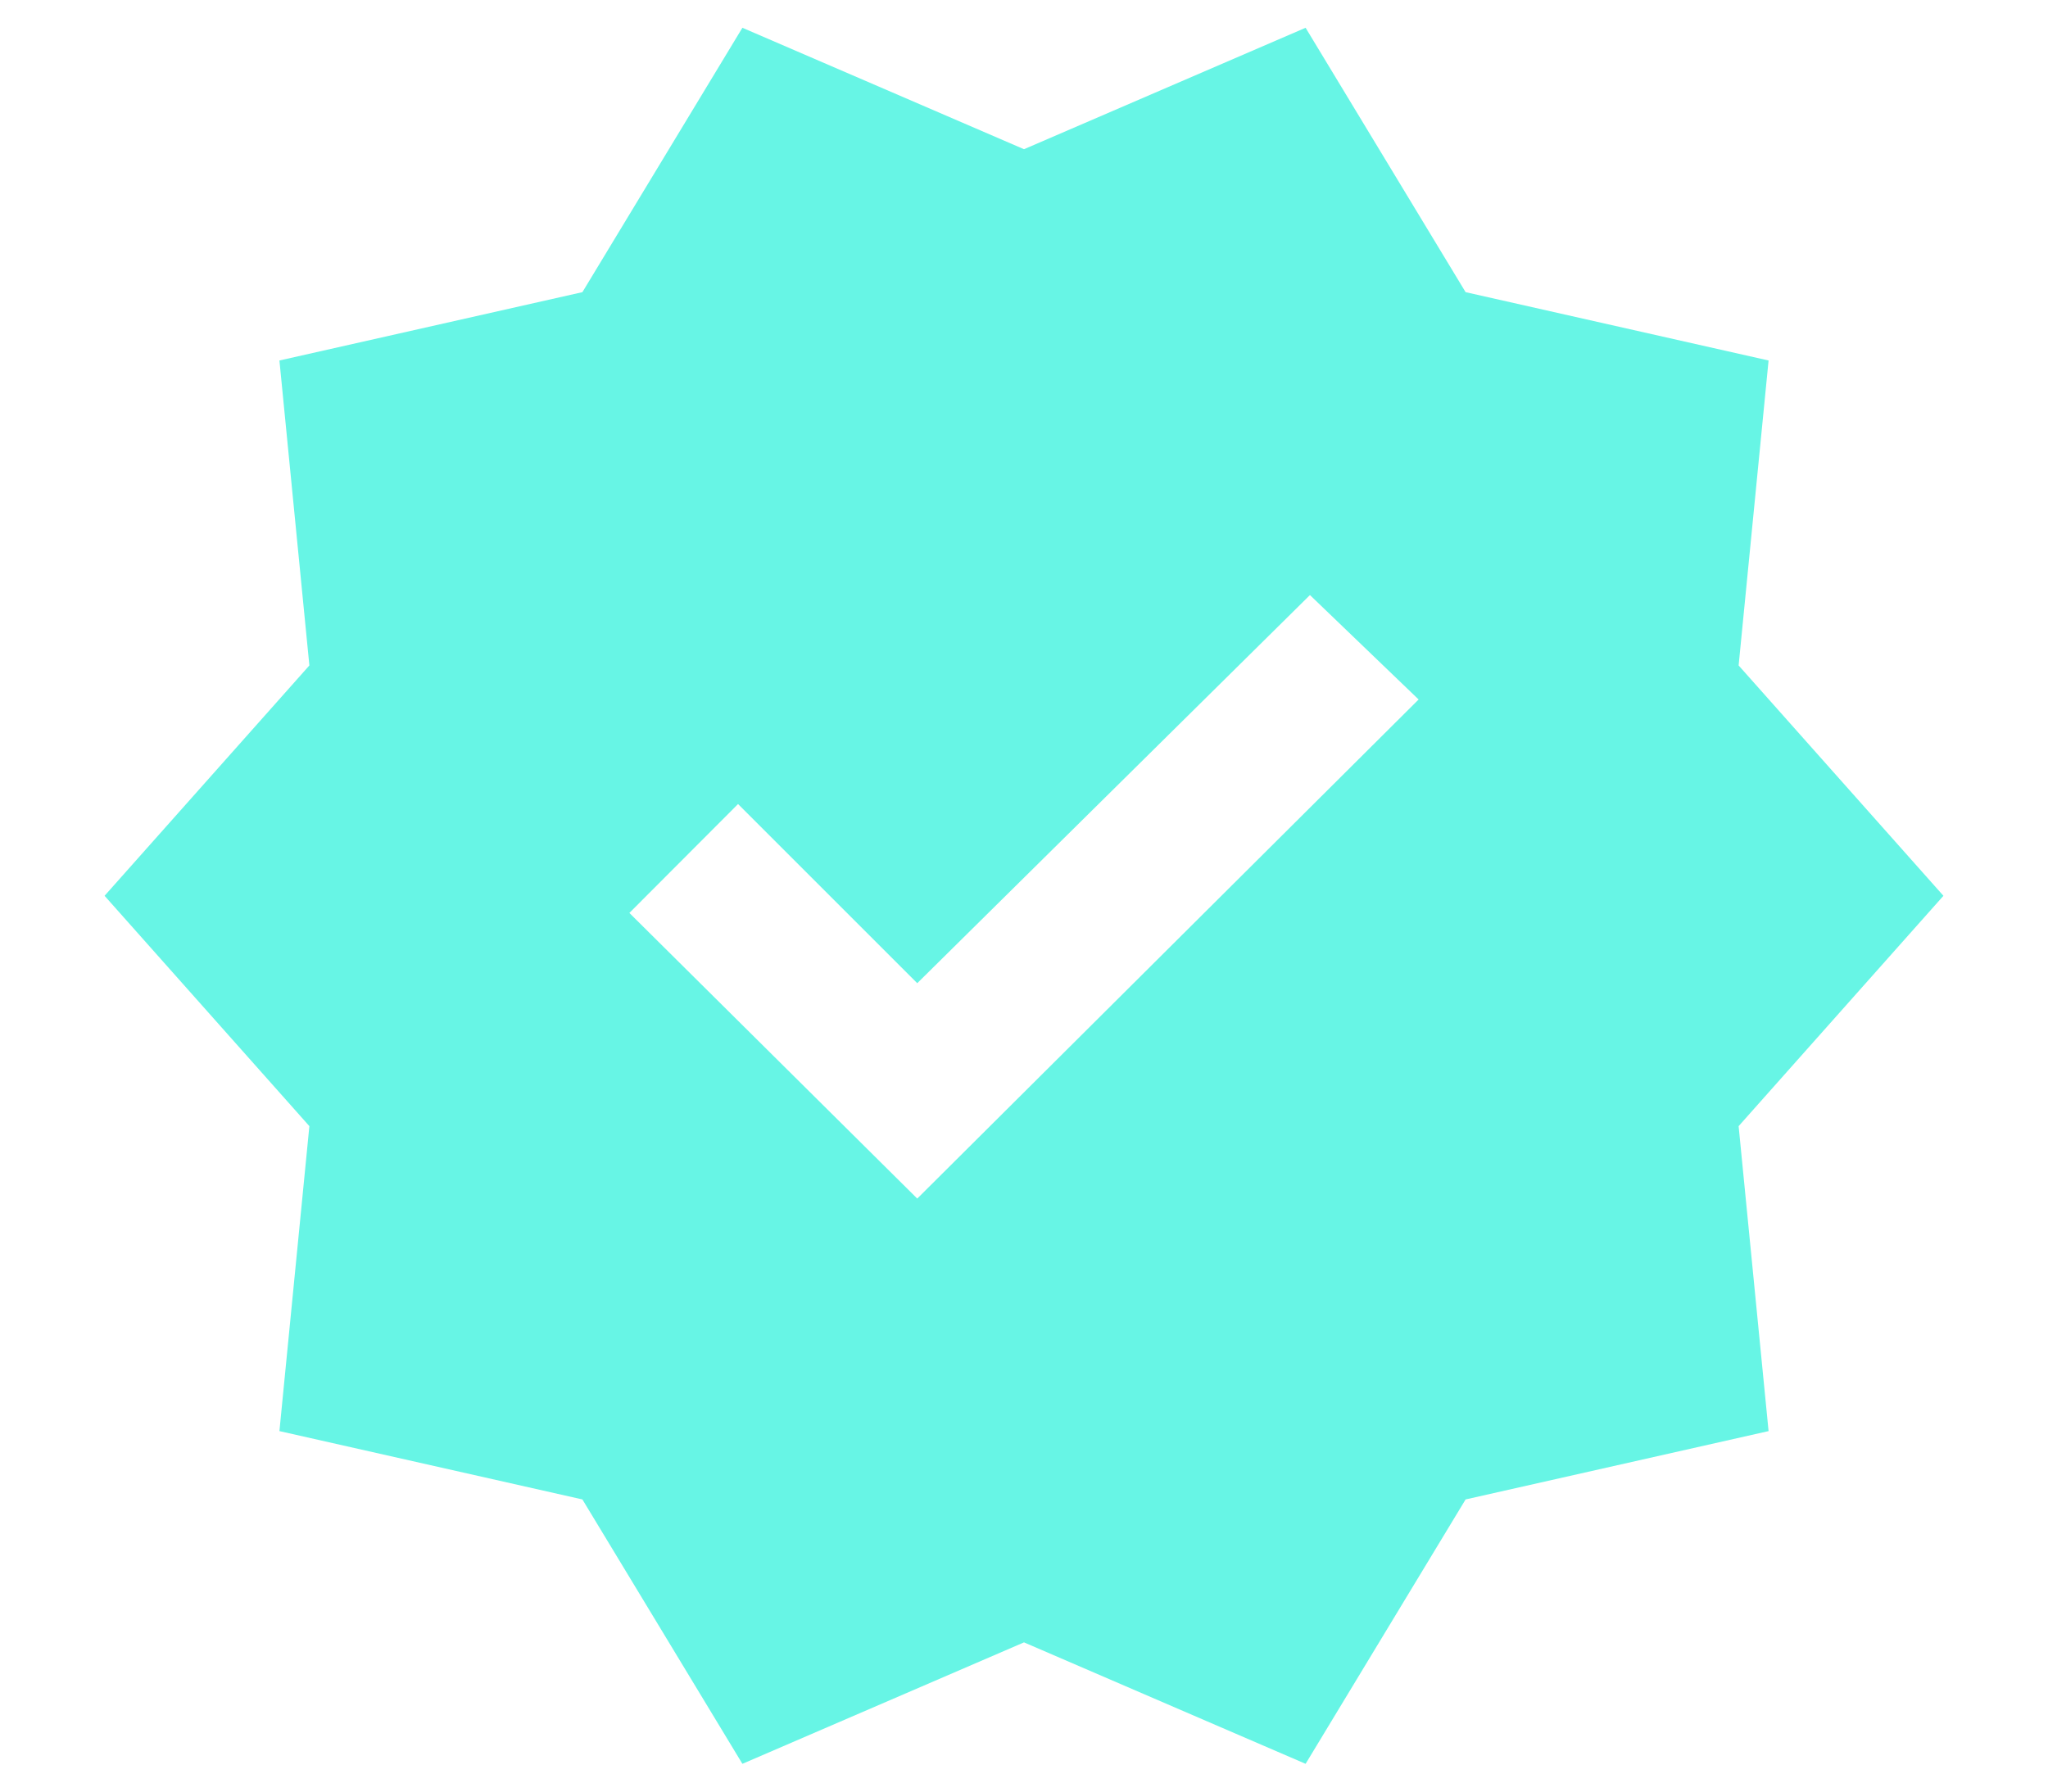 <svg width="16" height="14" viewBox="0 0 16 14" fill="none" xmlns="http://www.w3.org/2000/svg">
    <path d="M5.8 13.783L4.55 11.717L2.183 11.183L2.417 8.8L0.817 7L2.417 5.2L2.183 2.817L4.55 2.283L5.8 0.217L8 1.166L10.2 0.217L11.45 2.283L13.817 2.817L13.583 5.2L15.183 7L13.583 8.8L13.817 11.183L11.45 11.717L10.2 13.783L8 12.834L5.8 13.783ZM7.166 9.366L11.083 5.466L10.234 4.65L7.166 7.683L5.766 6.283L4.917 7.134L7.166 9.366Z" fill="#67F5E5"/>
</svg>
